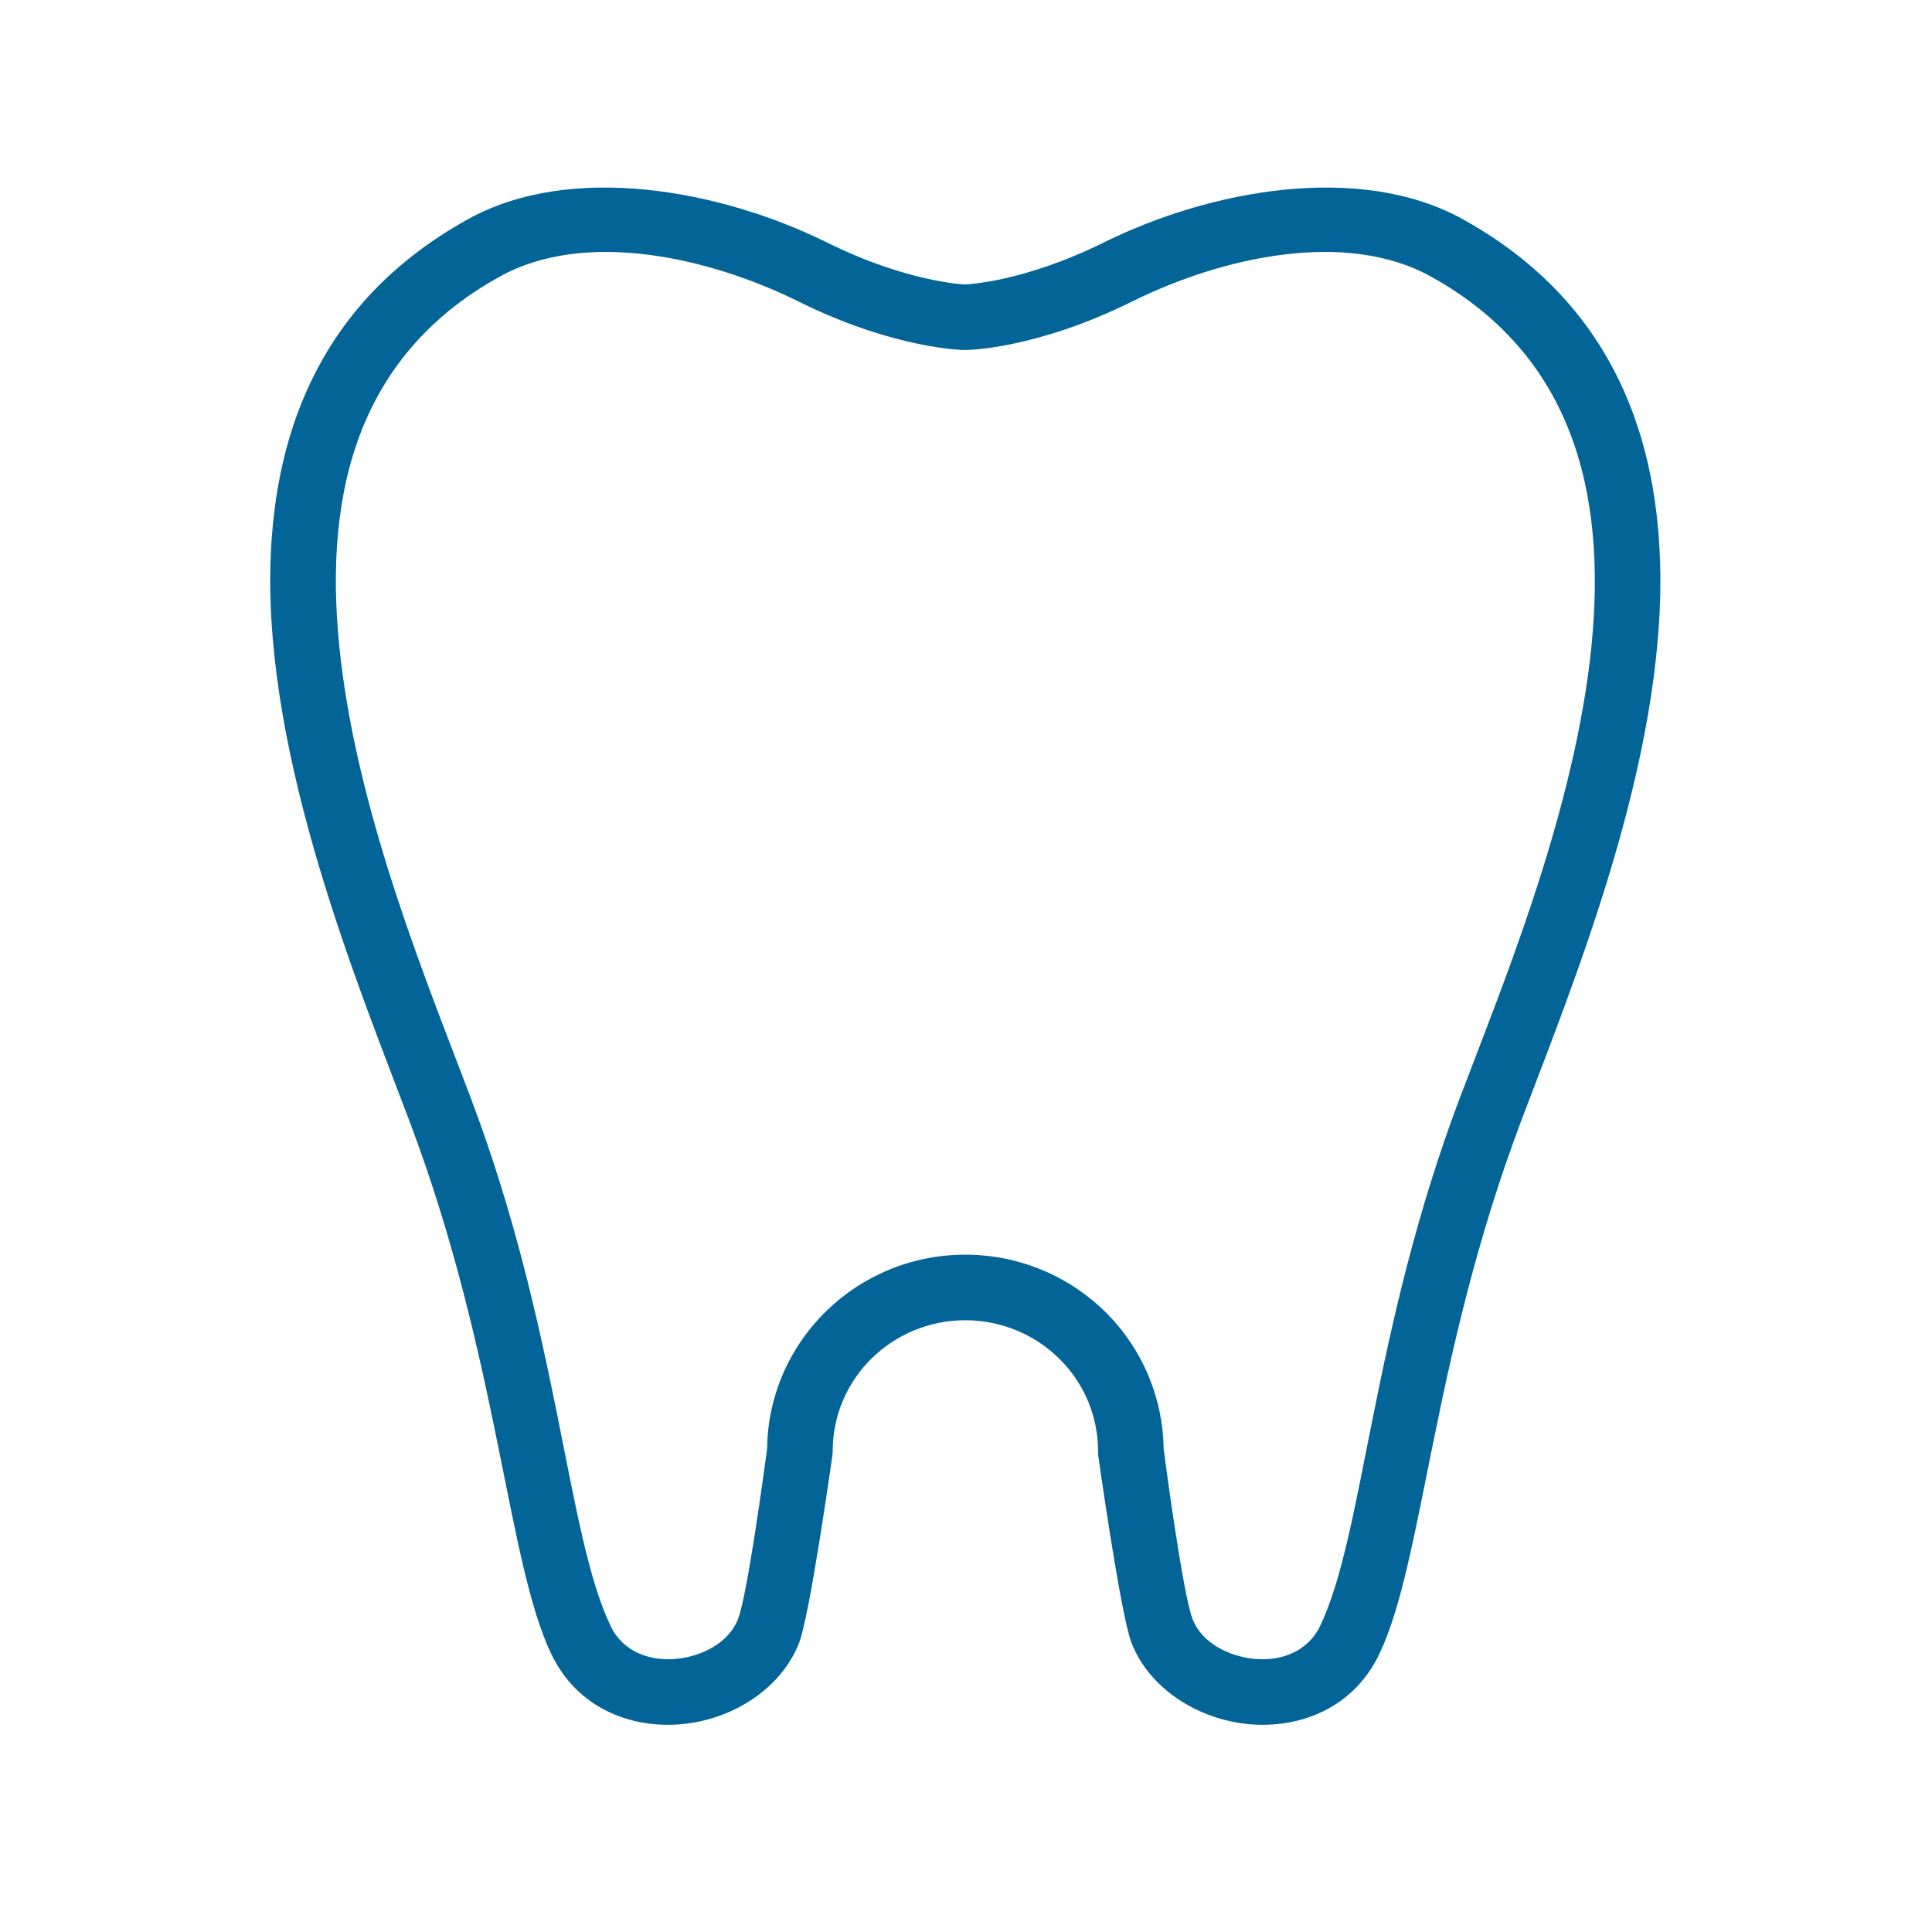 <svg xmlns="http://www.w3.org/2000/svg" xmlns:xlink="http://www.w3.org/1999/xlink" width="64" zoomAndPan="magnify" viewBox="0 0 48 48" height="64" preserveAspectRatio="xMidYMid meet"><defs><clipPath id="d2b4d66267"><path d="M 6.457 4.016 L 41.723 4.016 L 41.723 42.957 L 6.457 42.957 Z M 6.457 4.016 "></path></clipPath></defs><g id="ee570be9a8"><g clip-rule="nonzero" clip-path="url(#d2b4d66267)"><path style=" stroke:none;fill-rule:evenodd;fill:#036597;fill-opacity:1;" d="M 20.68 36.16 C 20.684 36.125 20.688 36.086 20.688 36.051 C 20.688 34.254 22.164 32.801 23.984 32.801 C 24.859 32.801 25.699 33.145 26.316 33.754 C 26.934 34.363 27.281 35.188 27.281 36.051 C 27.281 36.086 27.281 36.121 27.285 36.16 C 27.285 36.16 27.84 40.121 28.113 40.82 C 28.555 41.949 29.754 42.715 31.023 42.836 C 32.309 42.953 33.633 42.43 34.27 41.09 C 35.371 38.789 35.578 33.727 37.785 27.871 C 39.07 24.465 41.379 18.91 41.246 14.02 C 41.152 10.551 39.871 7.402 36.34 5.445 C 33.77 4.023 30.047 4.723 27.418 6.027 C 25.402 7.023 23.984 7.066 23.984 7.066 C 24 7.066 23.965 7.066 23.965 7.066 C 23.98 7.066 22.562 7.023 20.551 6.027 C 17.918 4.723 14.195 4.023 11.629 5.445 C 8.094 7.402 6.812 10.551 6.719 14.02 C 6.59 18.91 8.895 24.465 10.18 27.871 C 12.387 33.727 12.594 38.789 13.695 41.09 C 14.336 42.43 15.656 42.953 16.945 42.836 C 18.215 42.715 19.41 41.949 19.852 40.82 C 20.125 40.121 20.68 36.16 20.68 36.16 Z M 28.91 35.988 C 28.965 36.43 29.395 39.629 29.629 40.227 C 29.859 40.812 30.516 41.152 31.172 41.215 C 31.809 41.273 32.484 41.051 32.801 40.391 C 33.891 38.109 34.074 33.09 36.262 27.297 C 37.293 24.57 39.027 20.41 39.504 16.379 C 39.945 12.609 39.277 8.934 35.551 6.871 C 33.414 5.688 30.328 6.402 28.141 7.484 C 25.727 8.684 24.016 8.695 24.016 8.695 L 23.949 8.695 C 23.949 8.695 22.242 8.684 19.824 7.484 C 17.637 6.402 14.551 5.688 12.418 6.871 C 8.688 8.934 8.02 12.609 8.465 16.379 C 8.938 20.41 10.676 24.57 11.703 27.297 C 13.891 33.09 14.074 38.109 15.168 40.391 C 15.48 41.051 16.156 41.273 16.793 41.215 C 17.449 41.152 18.105 40.812 18.336 40.227 C 18.57 39.629 19 36.43 19.059 35.992 C 19.09 33.324 21.281 31.172 23.984 31.172 C 25.289 31.172 26.539 31.684 27.465 32.598 C 28.375 33.496 28.891 34.715 28.91 35.988 Z M 28.91 35.988 "></path></g></g></svg>